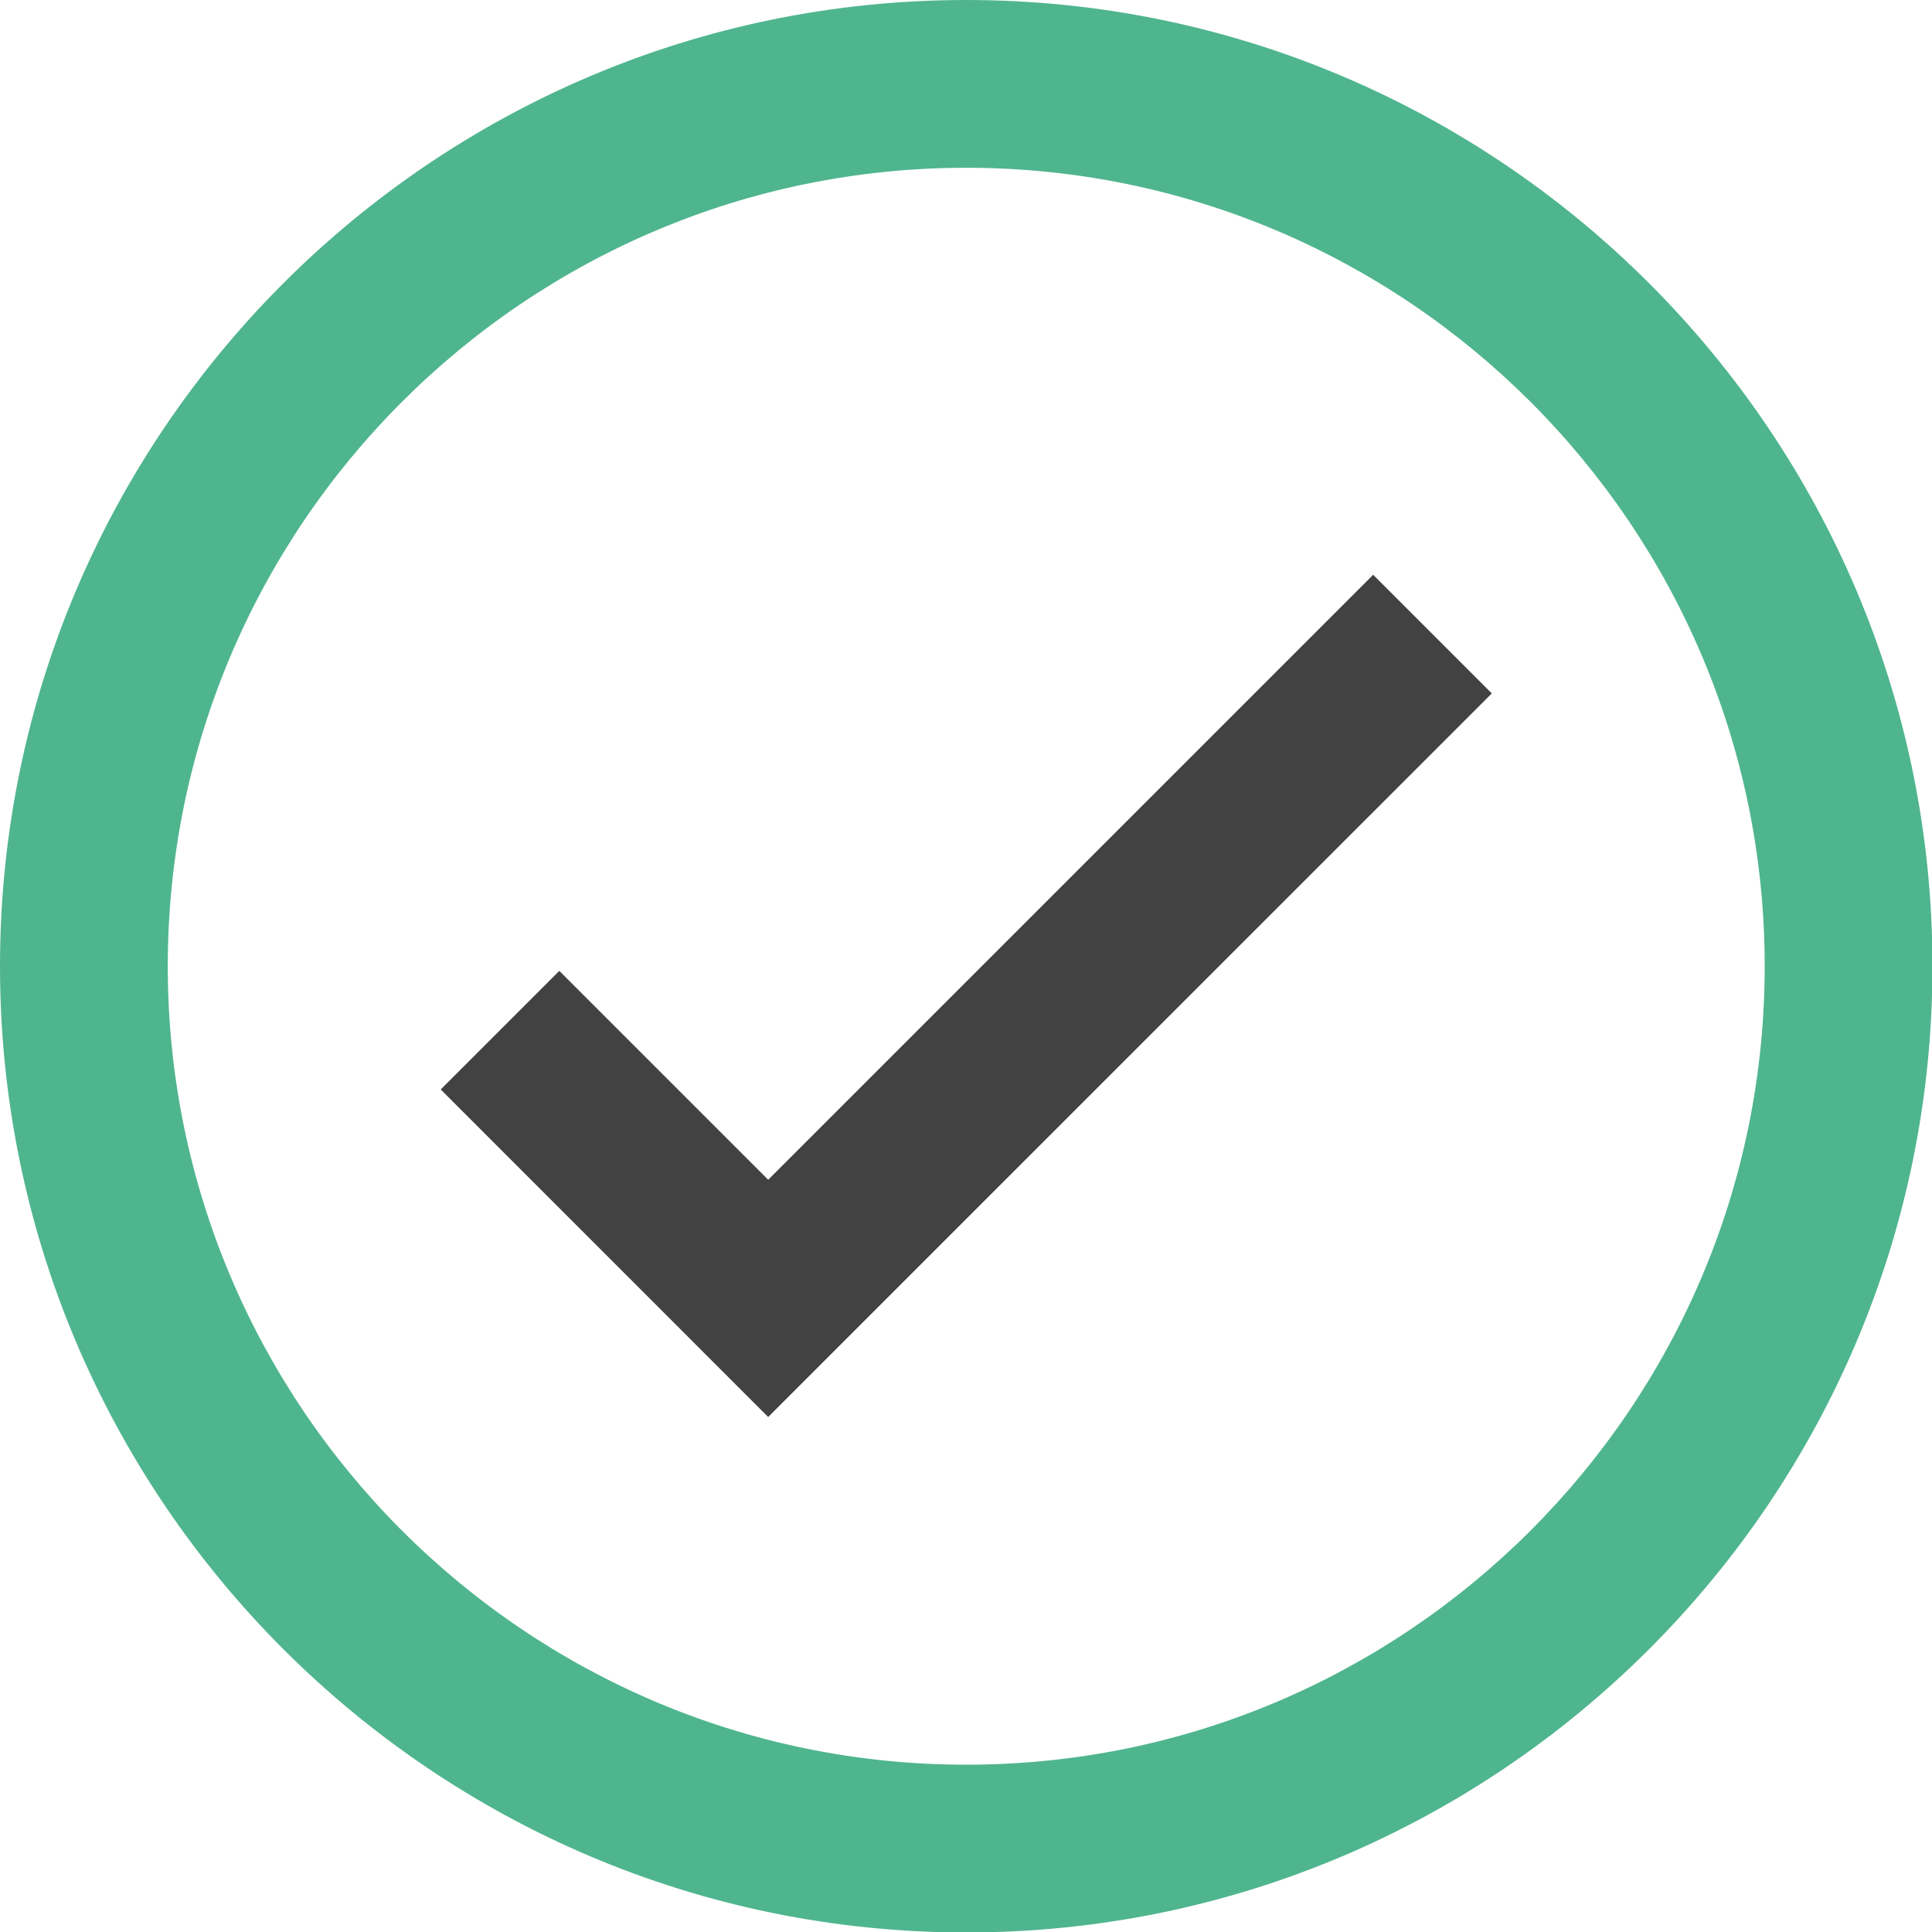 <svg width="737" height="737" viewBox="0 0 737 737" fill="none" xmlns="http://www.w3.org/2000/svg">
<g clip-path="url(#clip0_801_158527)">
<g clip-path="url(#clip1_801_158527)">
<path d="M368.6 737.18C165.34 737.18 0 571.84 0 368.58C0 165.32 165.34 0 368.6 0C571.86 0 737.18 165.34 737.18 368.58C737.18 571.82 571.84 737.18 368.6 737.18ZM368.6 64C200.64 64 64 200.64 64 368.58C64 536.52 200.64 673.18 368.6 673.18C536.56 673.18 673.18 536.54 673.18 368.58C673.18 200.62 536.54 64 368.6 64Z" fill="#4FB58F"/>
<path d="M293.04 540.54L168.12 415.6L213.36 370.36L293.04 450.04L523.82 219.26L569.08 264.52L293.04 540.54Z" fill="#424242"/>
</g>
</g>
<defs>
<clipPath id="clip0_801_158527">
<rect width="737" height="737" fill="white"/>
</clipPath>
<clipPath id="clip1_801_158527">
<rect width="737.18" height="737.18" fill="white"/>
</clipPath>
</defs>
</svg>
